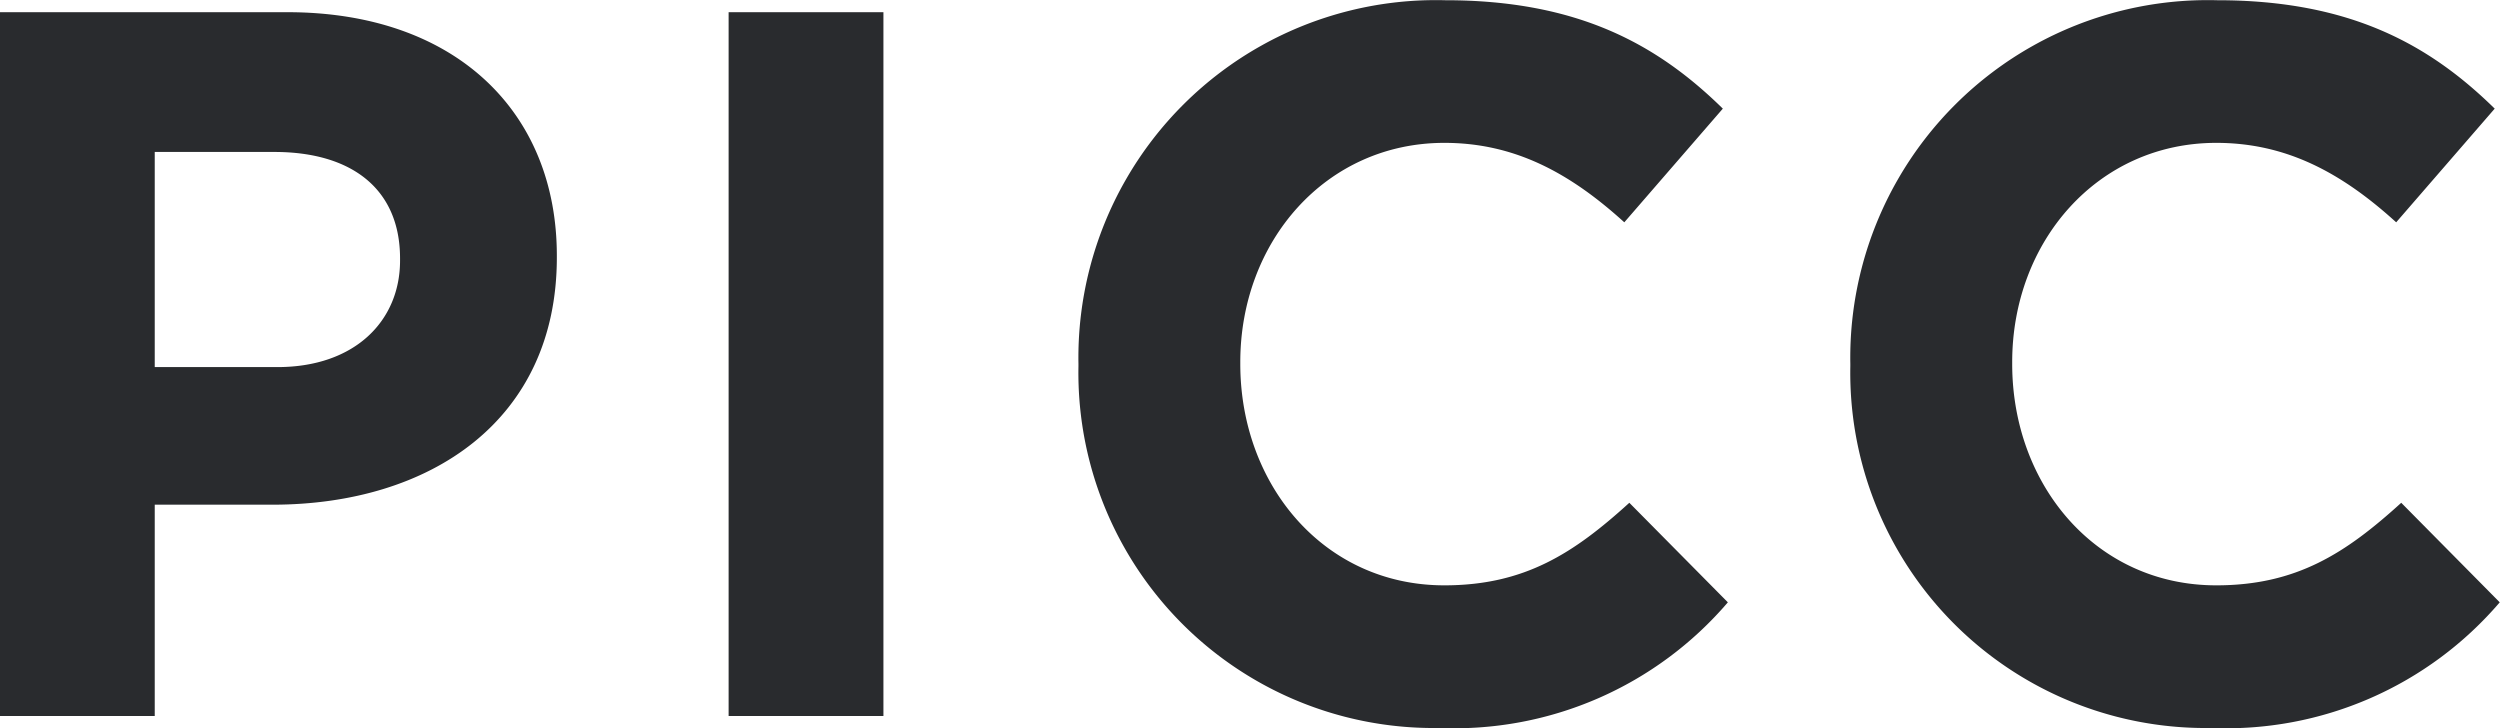 <svg xmlns="http://www.w3.org/2000/svg" width="104.469" height="30.43" viewBox="0 0 104.469 30.43">
<defs>
    <style>
      .cls-1 {
        fill: #292b2e;
        fill-rule: evenodd;
      }
    </style>
  </defs>
  <path id="PICC" class="cls-1" d="M523.966,7680.8h6.469v-8.83h4.915c6.6,0,11.888-3.52,11.888-10.33v-0.08c0-6.01-4.242-10.17-11.258-10.17H523.966v29.41Zm6.469-14.58v-8.99h5c3.235,0,5.251,1.55,5.251,4.45v0.09c0,2.52-1.89,4.45-5.125,4.45h-5.125Zm23.981,14.58h6.469v-29.41h-6.469v29.41Zm29.7,0.5a15.044,15.044,0,0,0,12.056-5.25l-4.117-4.16c-2.311,2.1-4.369,3.45-7.73,3.45-5.04,0-8.527-4.21-8.527-9.25v-0.08c0-5.04,3.571-9.16,8.527-9.16,2.941,0,5.251,1.26,7.52,3.32l4.117-4.75c-2.731-2.68-6.049-4.53-11.595-4.53a14.939,14.939,0,0,0-15.332,15.2v0.09A14.843,14.843,0,0,0,584.113,7681.3Zm32.255,0a15.043,15.043,0,0,0,12.056-5.25l-4.116-4.16c-2.311,2.1-4.369,3.45-7.73,3.45-5.041,0-8.527-4.21-8.527-9.25v-0.08c0-5.04,3.57-9.16,8.527-9.16,2.941,0,5.251,1.26,7.519,3.32l4.117-4.75c-2.73-2.68-6.049-4.53-11.594-4.53a14.94,14.94,0,0,0-15.333,15.2v0.09A14.843,14.843,0,0,0,616.368,7681.3Z" transform="translate(-523.969 -7650.88)"/>
</svg>

